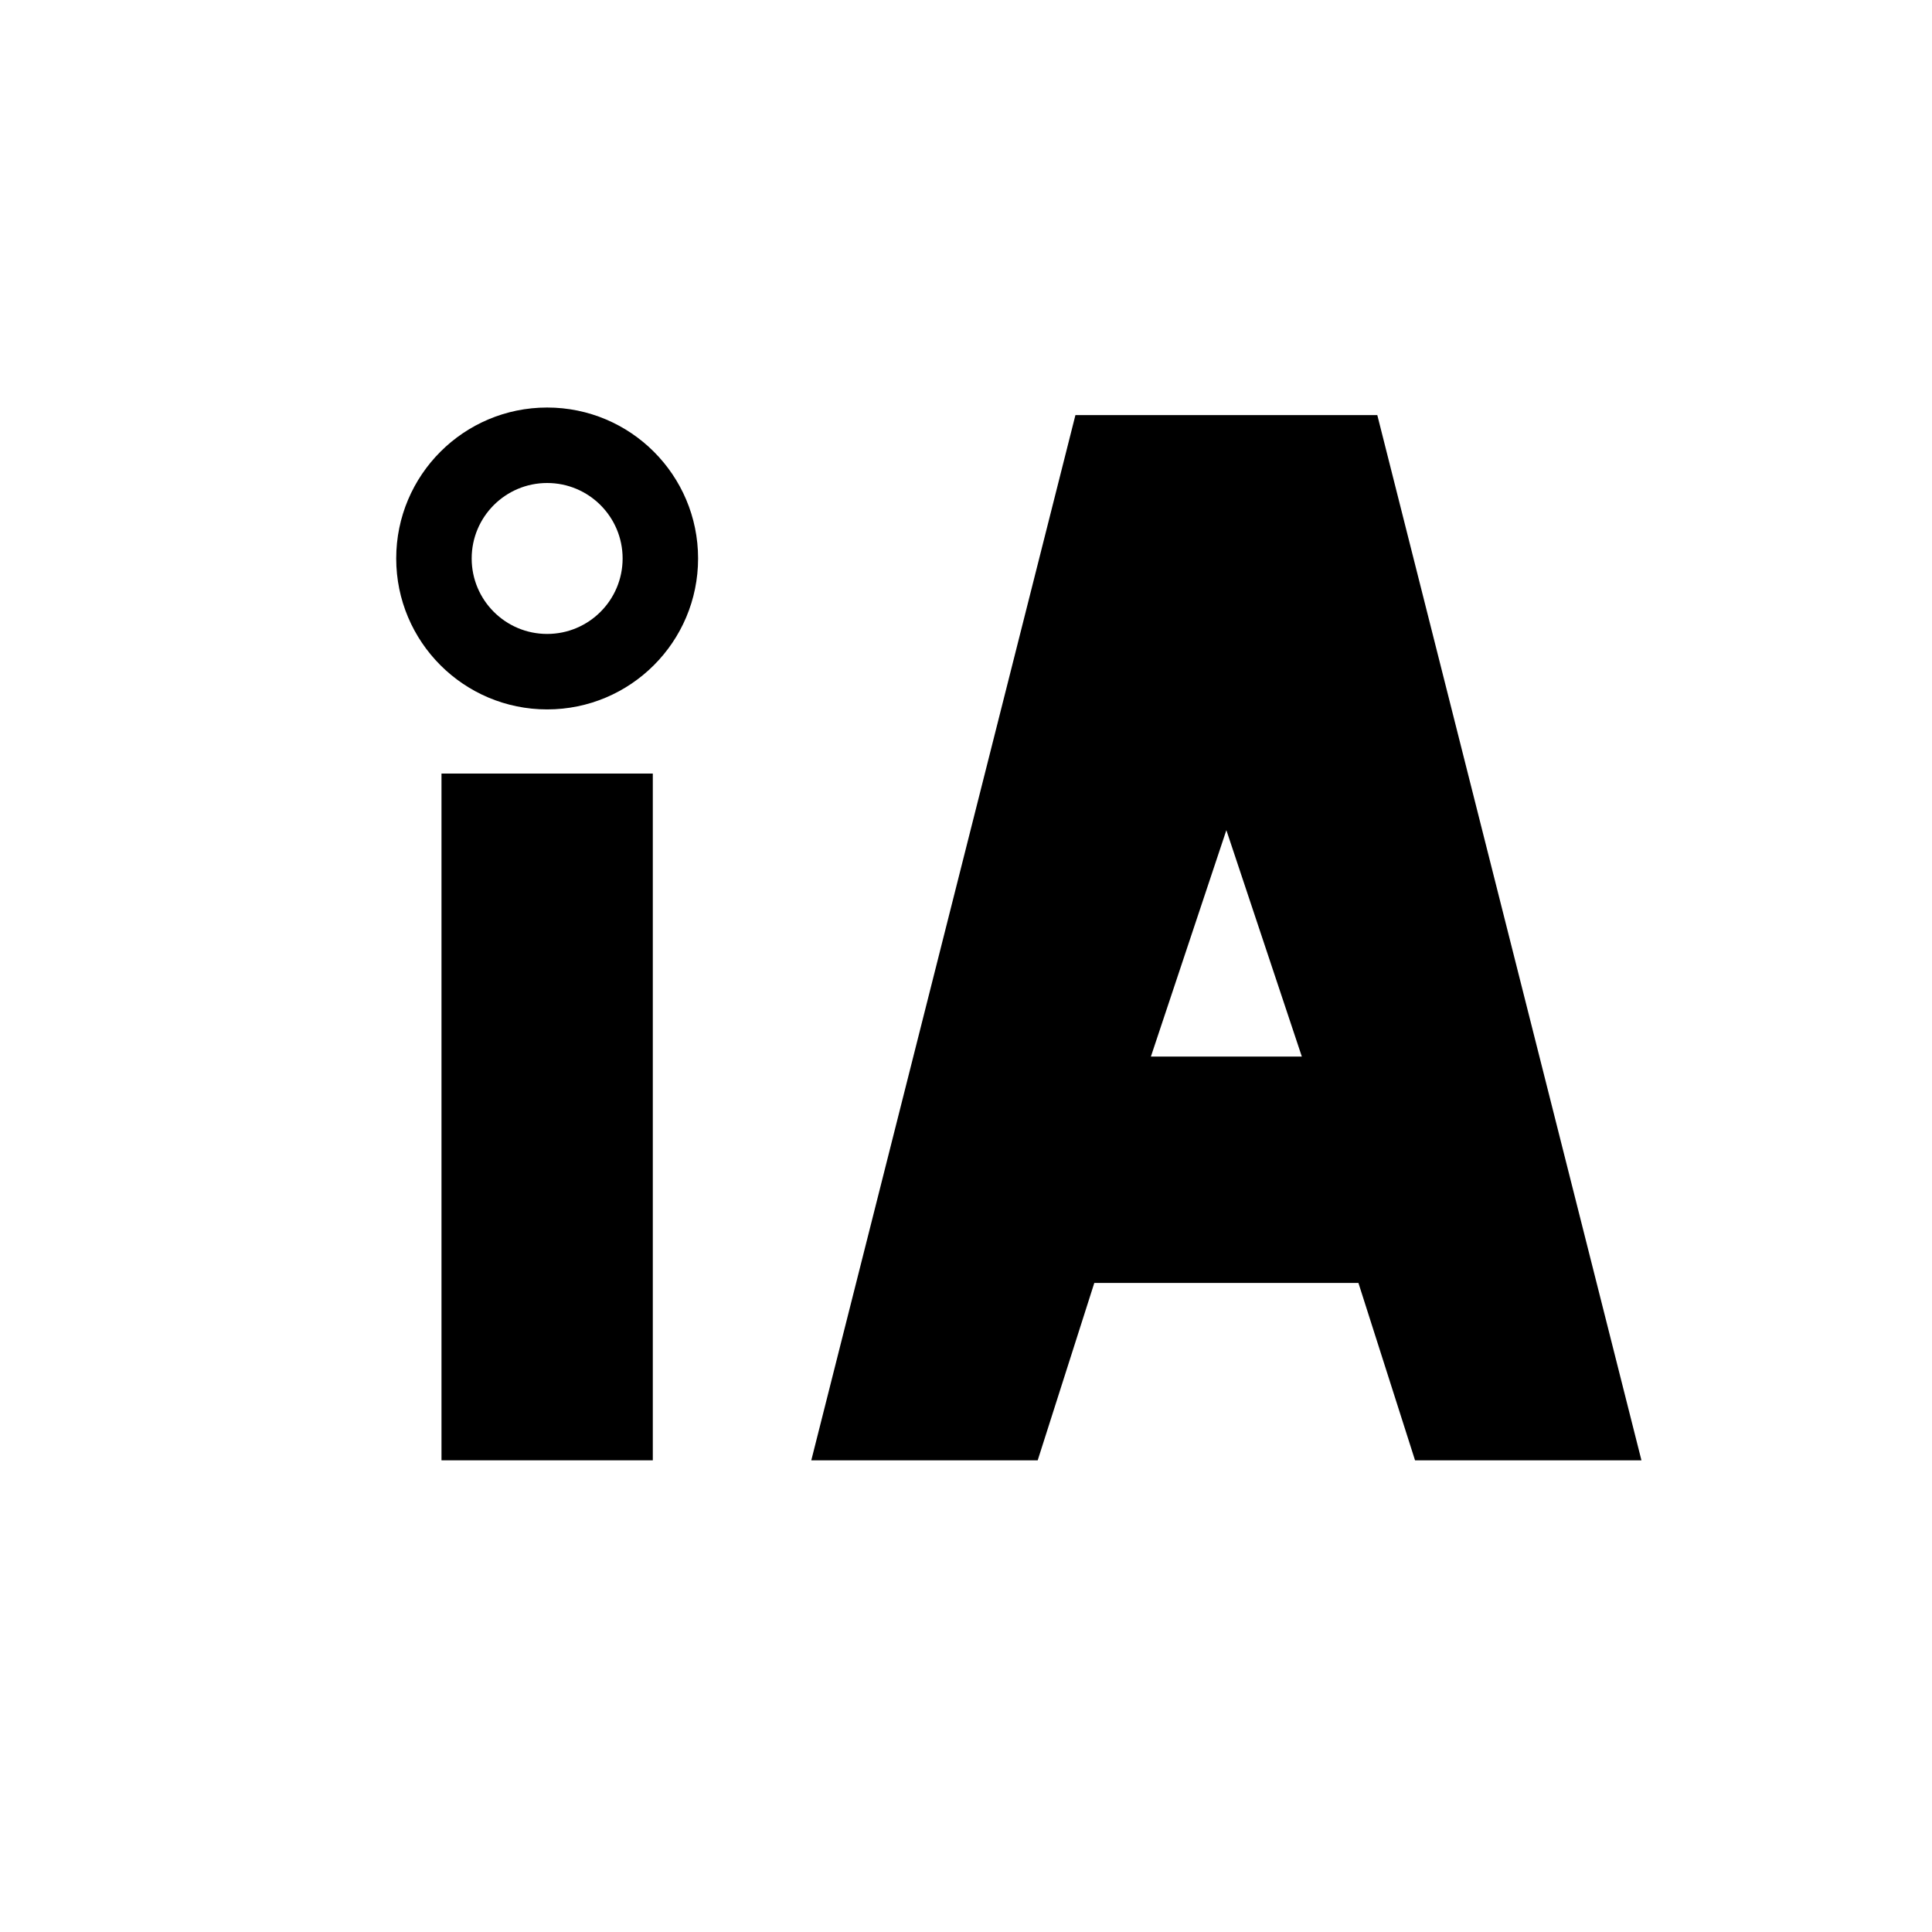 <svg width="512" height="512" viewBox="0 0 512 512" xmlns="http://www.w3.org/2000/svg">
  <!-- White background -->
  <rect width="512" height="512" fill="#ffffff"/>
  
  <!-- Ring for the "i" dot (outer circle black, inner circle white) -->
  <circle cx="145" cy="148" r="40" fill="#000000" stroke="none"/>
  <circle cx="145" cy="148" r="20" fill="#ffffff" stroke="none"/>
  
  <!-- Vertical line for the "i" -->
  <rect x="117" y="205" width="56" height="182" fill="#000000"/>
  
  <!-- Letter "A" -->
  <path d="M 285 110 L 365 110 L 435 387 L 375 387 L 360 340 L 290 340 L 275 387 L 215 387 L 285 110 Z M 305 280 L 345 280 L 325 220 L 305 280 Z" fill="#000000"/>
</svg>